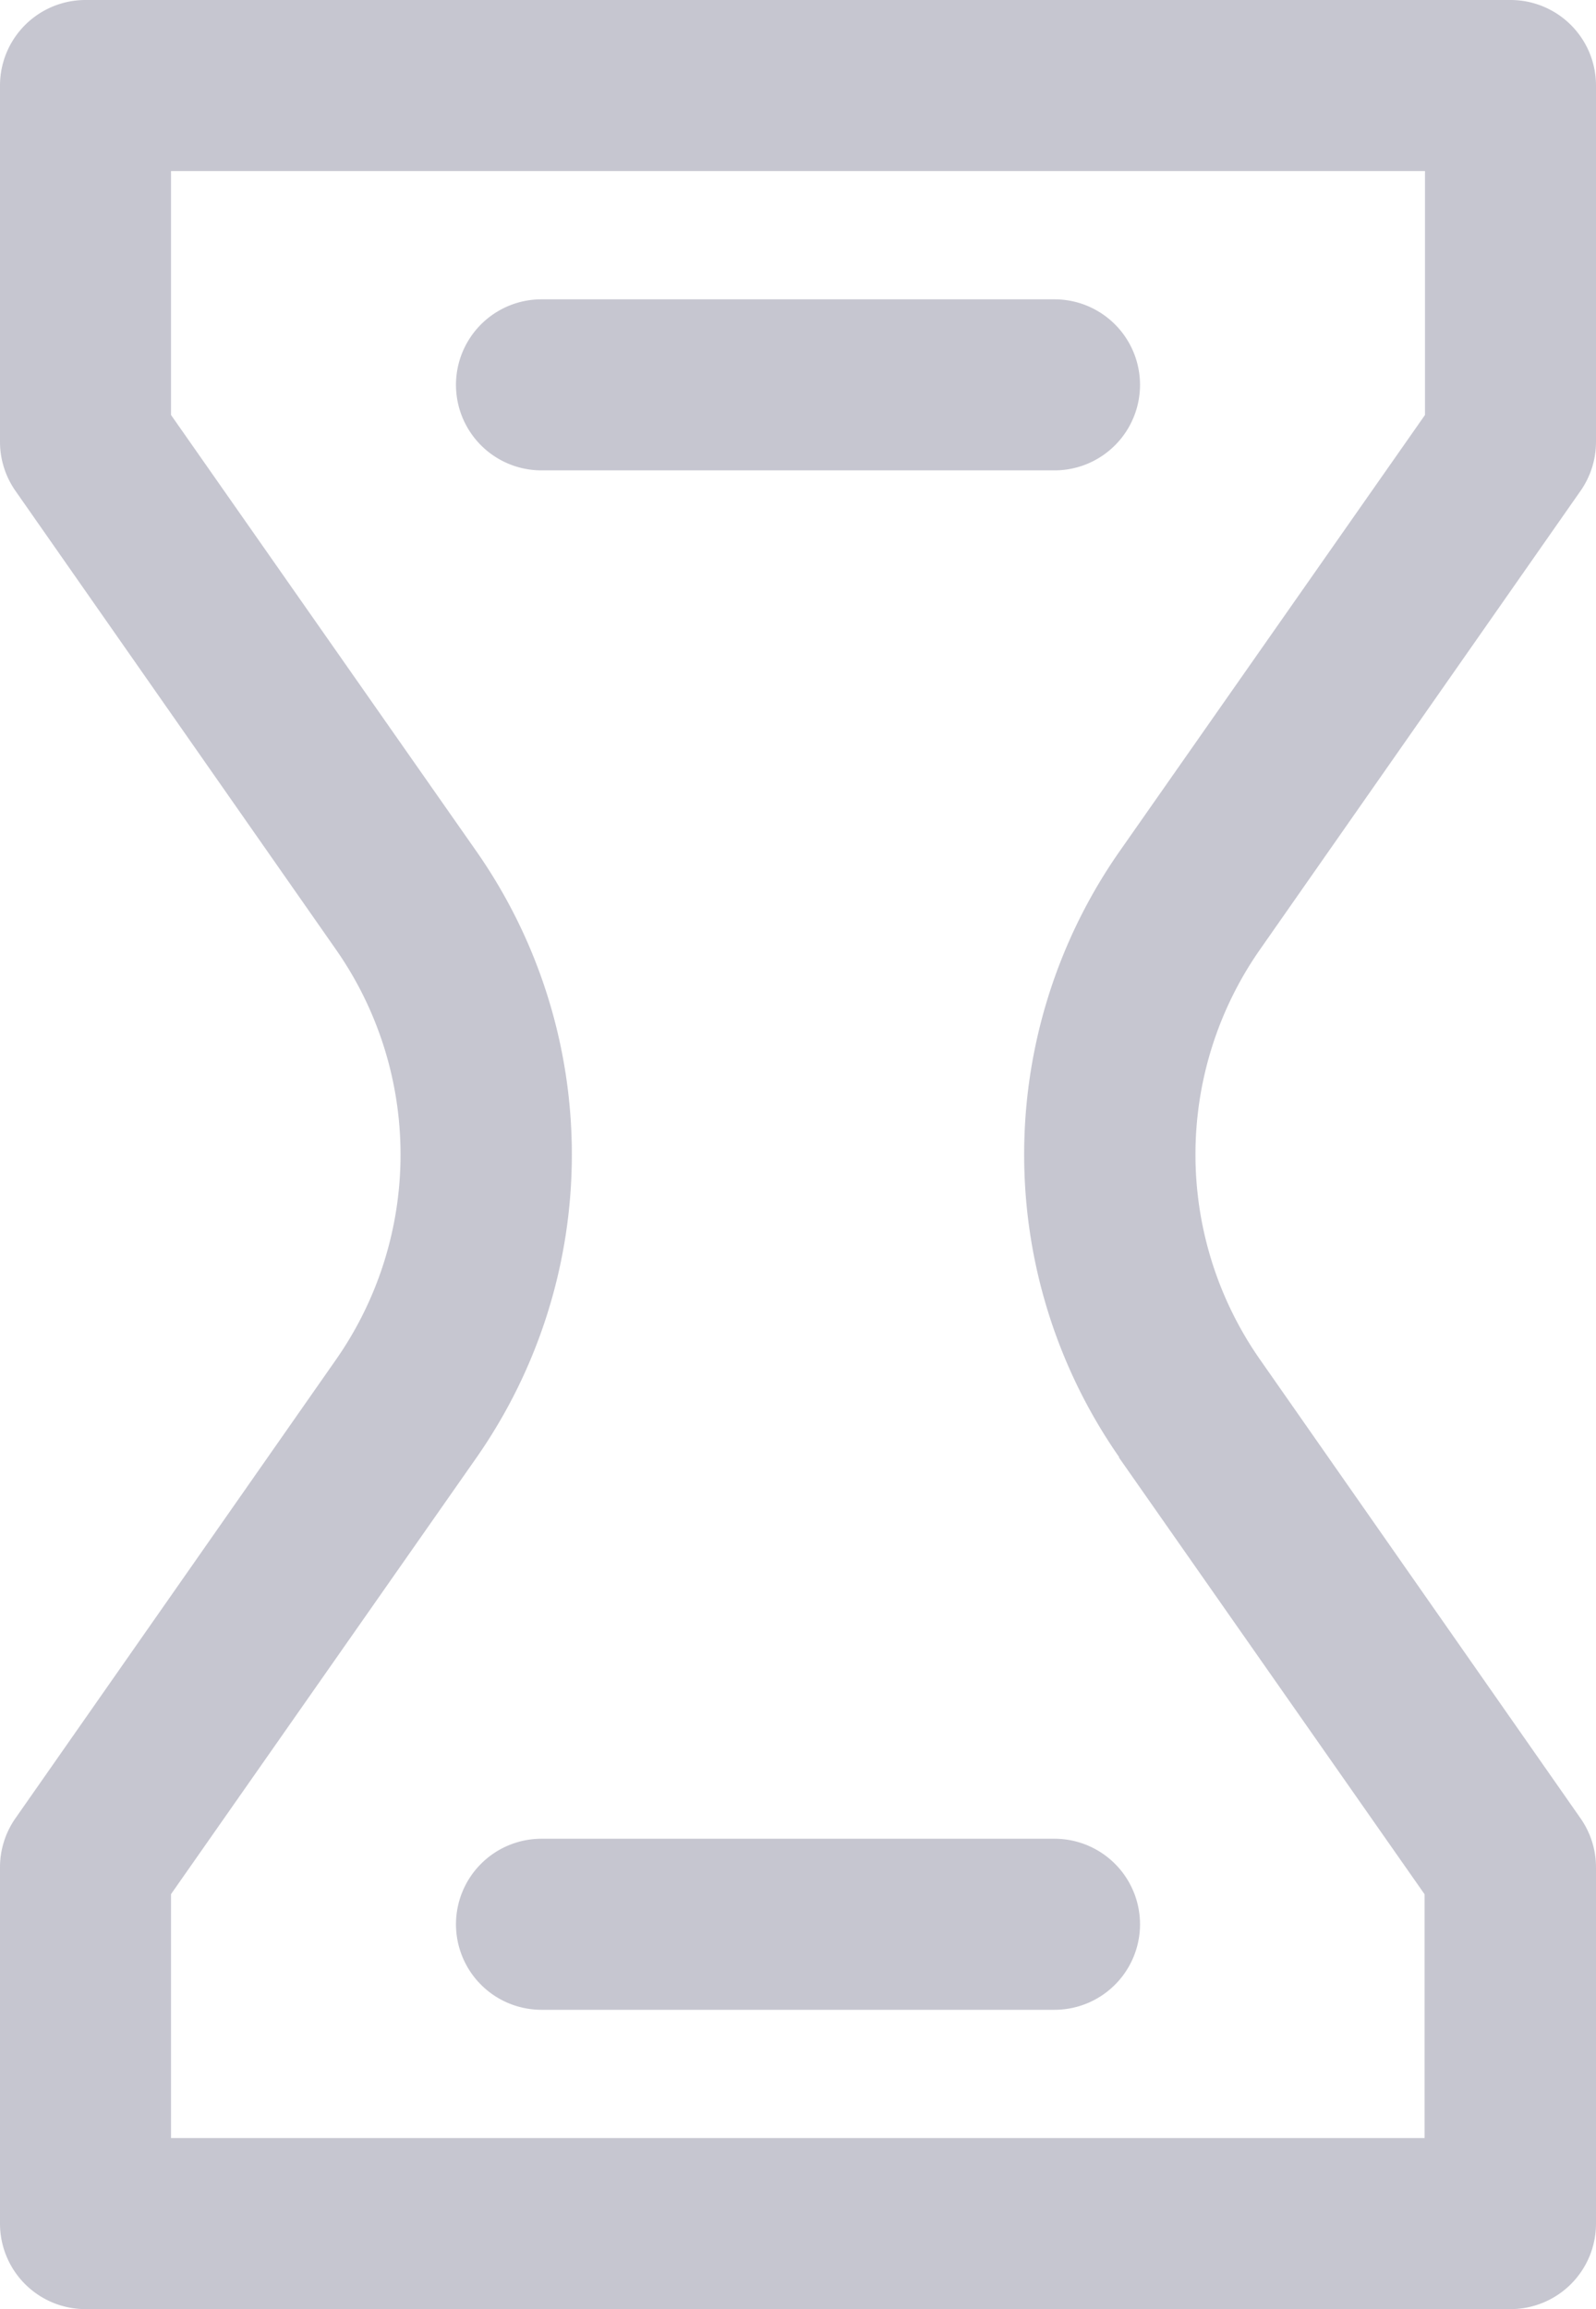 <svg xmlns="http://www.w3.org/2000/svg" width="18.666" height="27" viewBox="0 0 18.666 27"><defs><style>.a{fill:rgba(31,31,68,0.25);}</style></defs><g transform="translate(-6.667 -2.5)"><path class="a" d="M25.152,8.24a1,1,0,0,0,.181-.573V3.5a1,1,0,0,0-1-1H7.667a1,1,0,0,0-1,1V7.667a1,1,0,0,0,.181.573L10.6,13.608a4.184,4.184,0,0,1,0,4.785L6.848,23.76a1,1,0,0,0-.181.573V28.5a1,1,0,0,0,1,1H24.333a1,1,0,0,0,1-1V24.334a1,1,0,0,0-.181-.573L21.4,18.392a4.184,4.184,0,0,1,0-4.785Zm-5.4,11.3,3.576,5.109V27.5H8.667V24.648l3.576-5.109a6.189,6.189,0,0,0,0-7.079L8.667,7.352V4.5H23.333V7.352L19.757,12.46a6.189,6.189,0,0,0,0,7.079Z"/><path class="a" d="M12,25a1,1,0,0,0,1,1h6a1,1,0,0,0,0-2H13A1,1,0,0,0,12,25Z"/><path class="a" d="M19,6H13a1,1,0,0,0,0,2h6a1,1,0,0,0,0-2Z"/></g></svg>